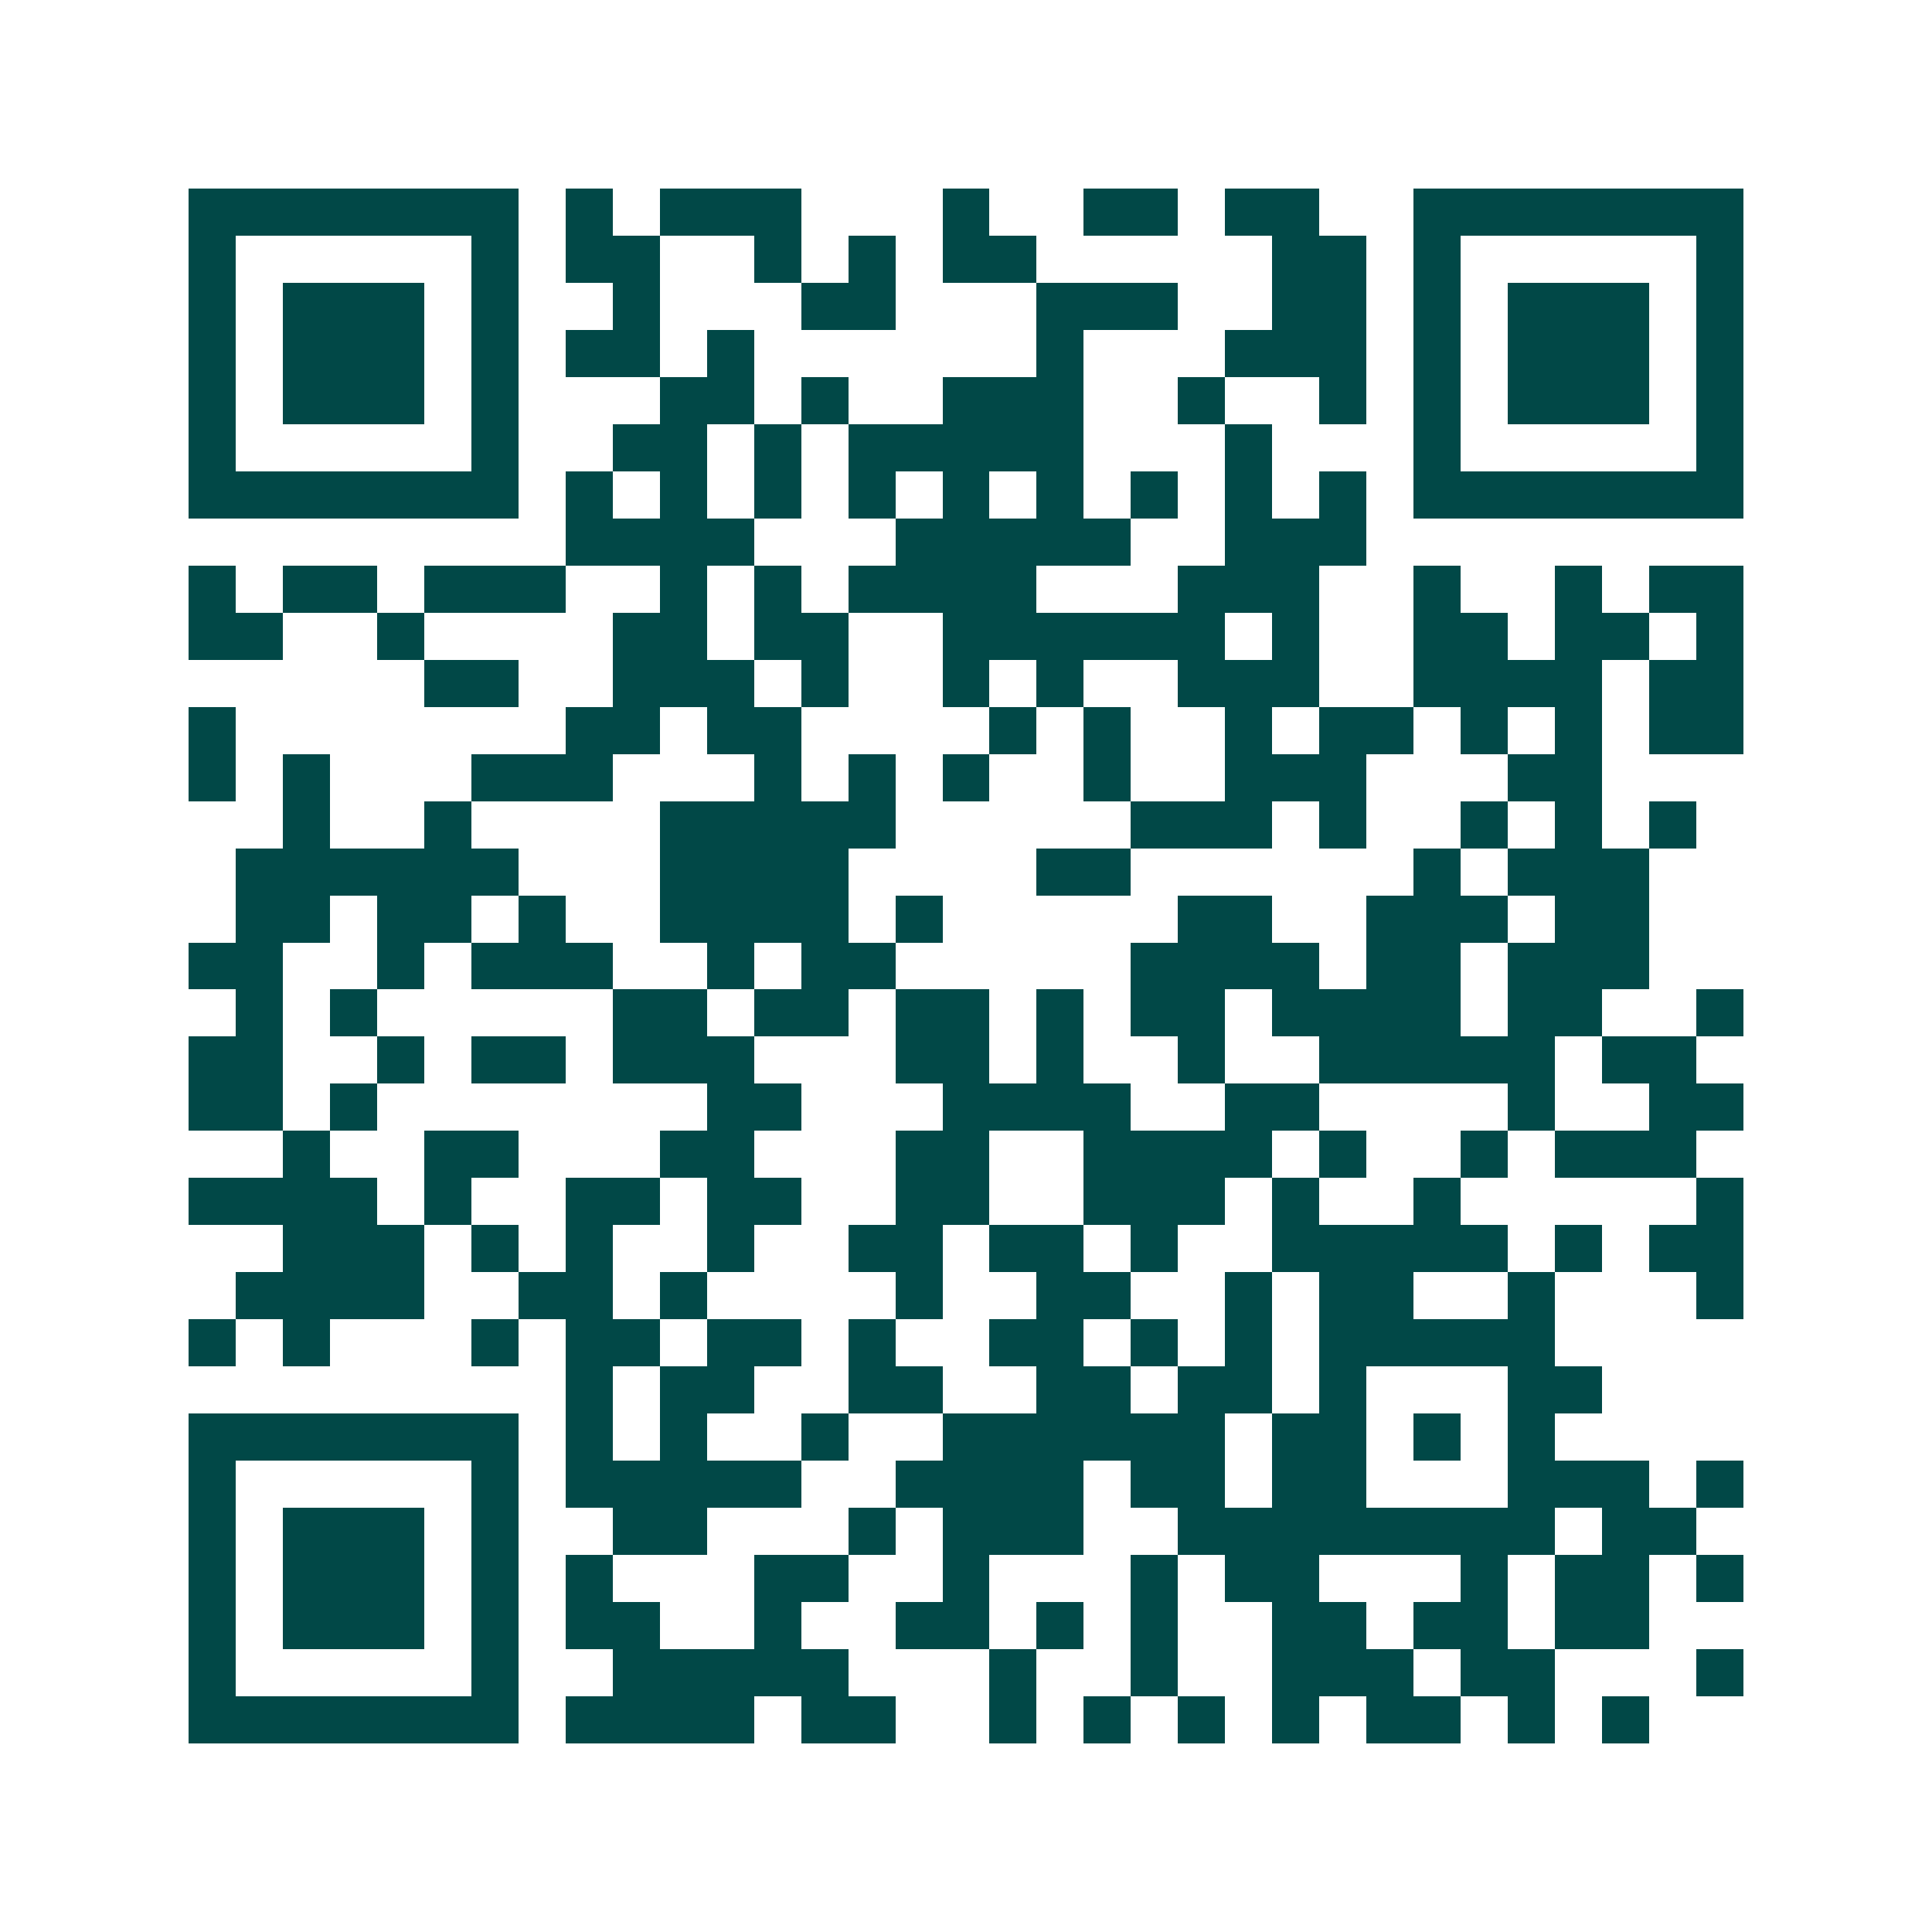 <svg xmlns="http://www.w3.org/2000/svg" width="200" height="200" viewBox="0 0 41 41" shape-rendering="crispEdges"><path fill="#ffffff" d="M0 0h41v41H0z"/><path stroke="#014847" d="M4 4.5h7m1 0h1m1 0h3m3 0h1m2 0h2m1 0h2m2 0h7M4 5.5h1m5 0h1m1 0h2m2 0h1m1 0h1m1 0h2m5 0h2m1 0h1m5 0h1M4 6.5h1m1 0h3m1 0h1m2 0h1m3 0h2m3 0h3m2 0h2m1 0h1m1 0h3m1 0h1M4 7.5h1m1 0h3m1 0h1m1 0h2m1 0h1m6 0h1m3 0h3m1 0h1m1 0h3m1 0h1M4 8.5h1m1 0h3m1 0h1m3 0h2m1 0h1m2 0h3m2 0h1m2 0h1m1 0h1m1 0h3m1 0h1M4 9.5h1m5 0h1m2 0h2m1 0h1m1 0h5m3 0h1m3 0h1m5 0h1M4 10.5h7m1 0h1m1 0h1m1 0h1m1 0h1m1 0h1m1 0h1m1 0h1m1 0h1m1 0h1m1 0h7M12 11.5h4m3 0h5m2 0h3M4 12.5h1m1 0h2m1 0h3m2 0h1m1 0h1m1 0h4m3 0h3m2 0h1m2 0h1m1 0h2M4 13.5h2m2 0h1m4 0h2m1 0h2m2 0h6m1 0h1m2 0h2m1 0h2m1 0h1M9 14.5h2m2 0h3m1 0h1m2 0h1m1 0h1m2 0h3m2 0h4m1 0h2M4 15.5h1m7 0h2m1 0h2m4 0h1m1 0h1m2 0h1m1 0h2m1 0h1m1 0h1m1 0h2M4 16.5h1m1 0h1m3 0h3m3 0h1m1 0h1m1 0h1m2 0h1m2 0h3m3 0h2M6 17.5h1m2 0h1m4 0h5m5 0h3m1 0h1m2 0h1m1 0h1m1 0h1M5 18.5h6m3 0h4m4 0h2m6 0h1m1 0h3M5 19.5h2m1 0h2m1 0h1m2 0h4m1 0h1m5 0h2m2 0h3m1 0h2M4 20.5h2m2 0h1m1 0h3m2 0h1m1 0h2m5 0h4m1 0h2m1 0h3M5 21.5h1m1 0h1m5 0h2m1 0h2m1 0h2m1 0h1m1 0h2m1 0h4m1 0h2m2 0h1M4 22.5h2m2 0h1m1 0h2m1 0h3m3 0h2m1 0h1m2 0h1m2 0h5m1 0h2M4 23.5h2m1 0h1m7 0h2m3 0h4m2 0h2m4 0h1m2 0h2M6 24.5h1m2 0h2m3 0h2m3 0h2m2 0h4m1 0h1m2 0h1m1 0h3M4 25.5h4m1 0h1m2 0h2m1 0h2m2 0h2m2 0h3m1 0h1m2 0h1m5 0h1M6 26.5h3m1 0h1m1 0h1m2 0h1m2 0h2m1 0h2m1 0h1m2 0h5m1 0h1m1 0h2M5 27.5h4m2 0h2m1 0h1m4 0h1m2 0h2m2 0h1m1 0h2m2 0h1m3 0h1M4 28.5h1m1 0h1m3 0h1m1 0h2m1 0h2m1 0h1m2 0h2m1 0h1m1 0h1m1 0h5M12 29.5h1m1 0h2m2 0h2m2 0h2m1 0h2m1 0h1m3 0h2M4 30.5h7m1 0h1m1 0h1m2 0h1m2 0h6m1 0h2m1 0h1m1 0h1M4 31.5h1m5 0h1m1 0h5m2 0h4m1 0h2m1 0h2m3 0h3m1 0h1M4 32.5h1m1 0h3m1 0h1m2 0h2m3 0h1m1 0h3m2 0h8m1 0h2M4 33.5h1m1 0h3m1 0h1m1 0h1m3 0h2m2 0h1m3 0h1m1 0h2m3 0h1m1 0h2m1 0h1M4 34.5h1m1 0h3m1 0h1m1 0h2m2 0h1m2 0h2m1 0h1m1 0h1m2 0h2m1 0h2m1 0h2M4 35.5h1m5 0h1m2 0h5m3 0h1m2 0h1m2 0h3m1 0h2m3 0h1M4 36.5h7m1 0h4m1 0h2m2 0h1m1 0h1m1 0h1m1 0h1m1 0h2m1 0h1m1 0h1"/></svg>
